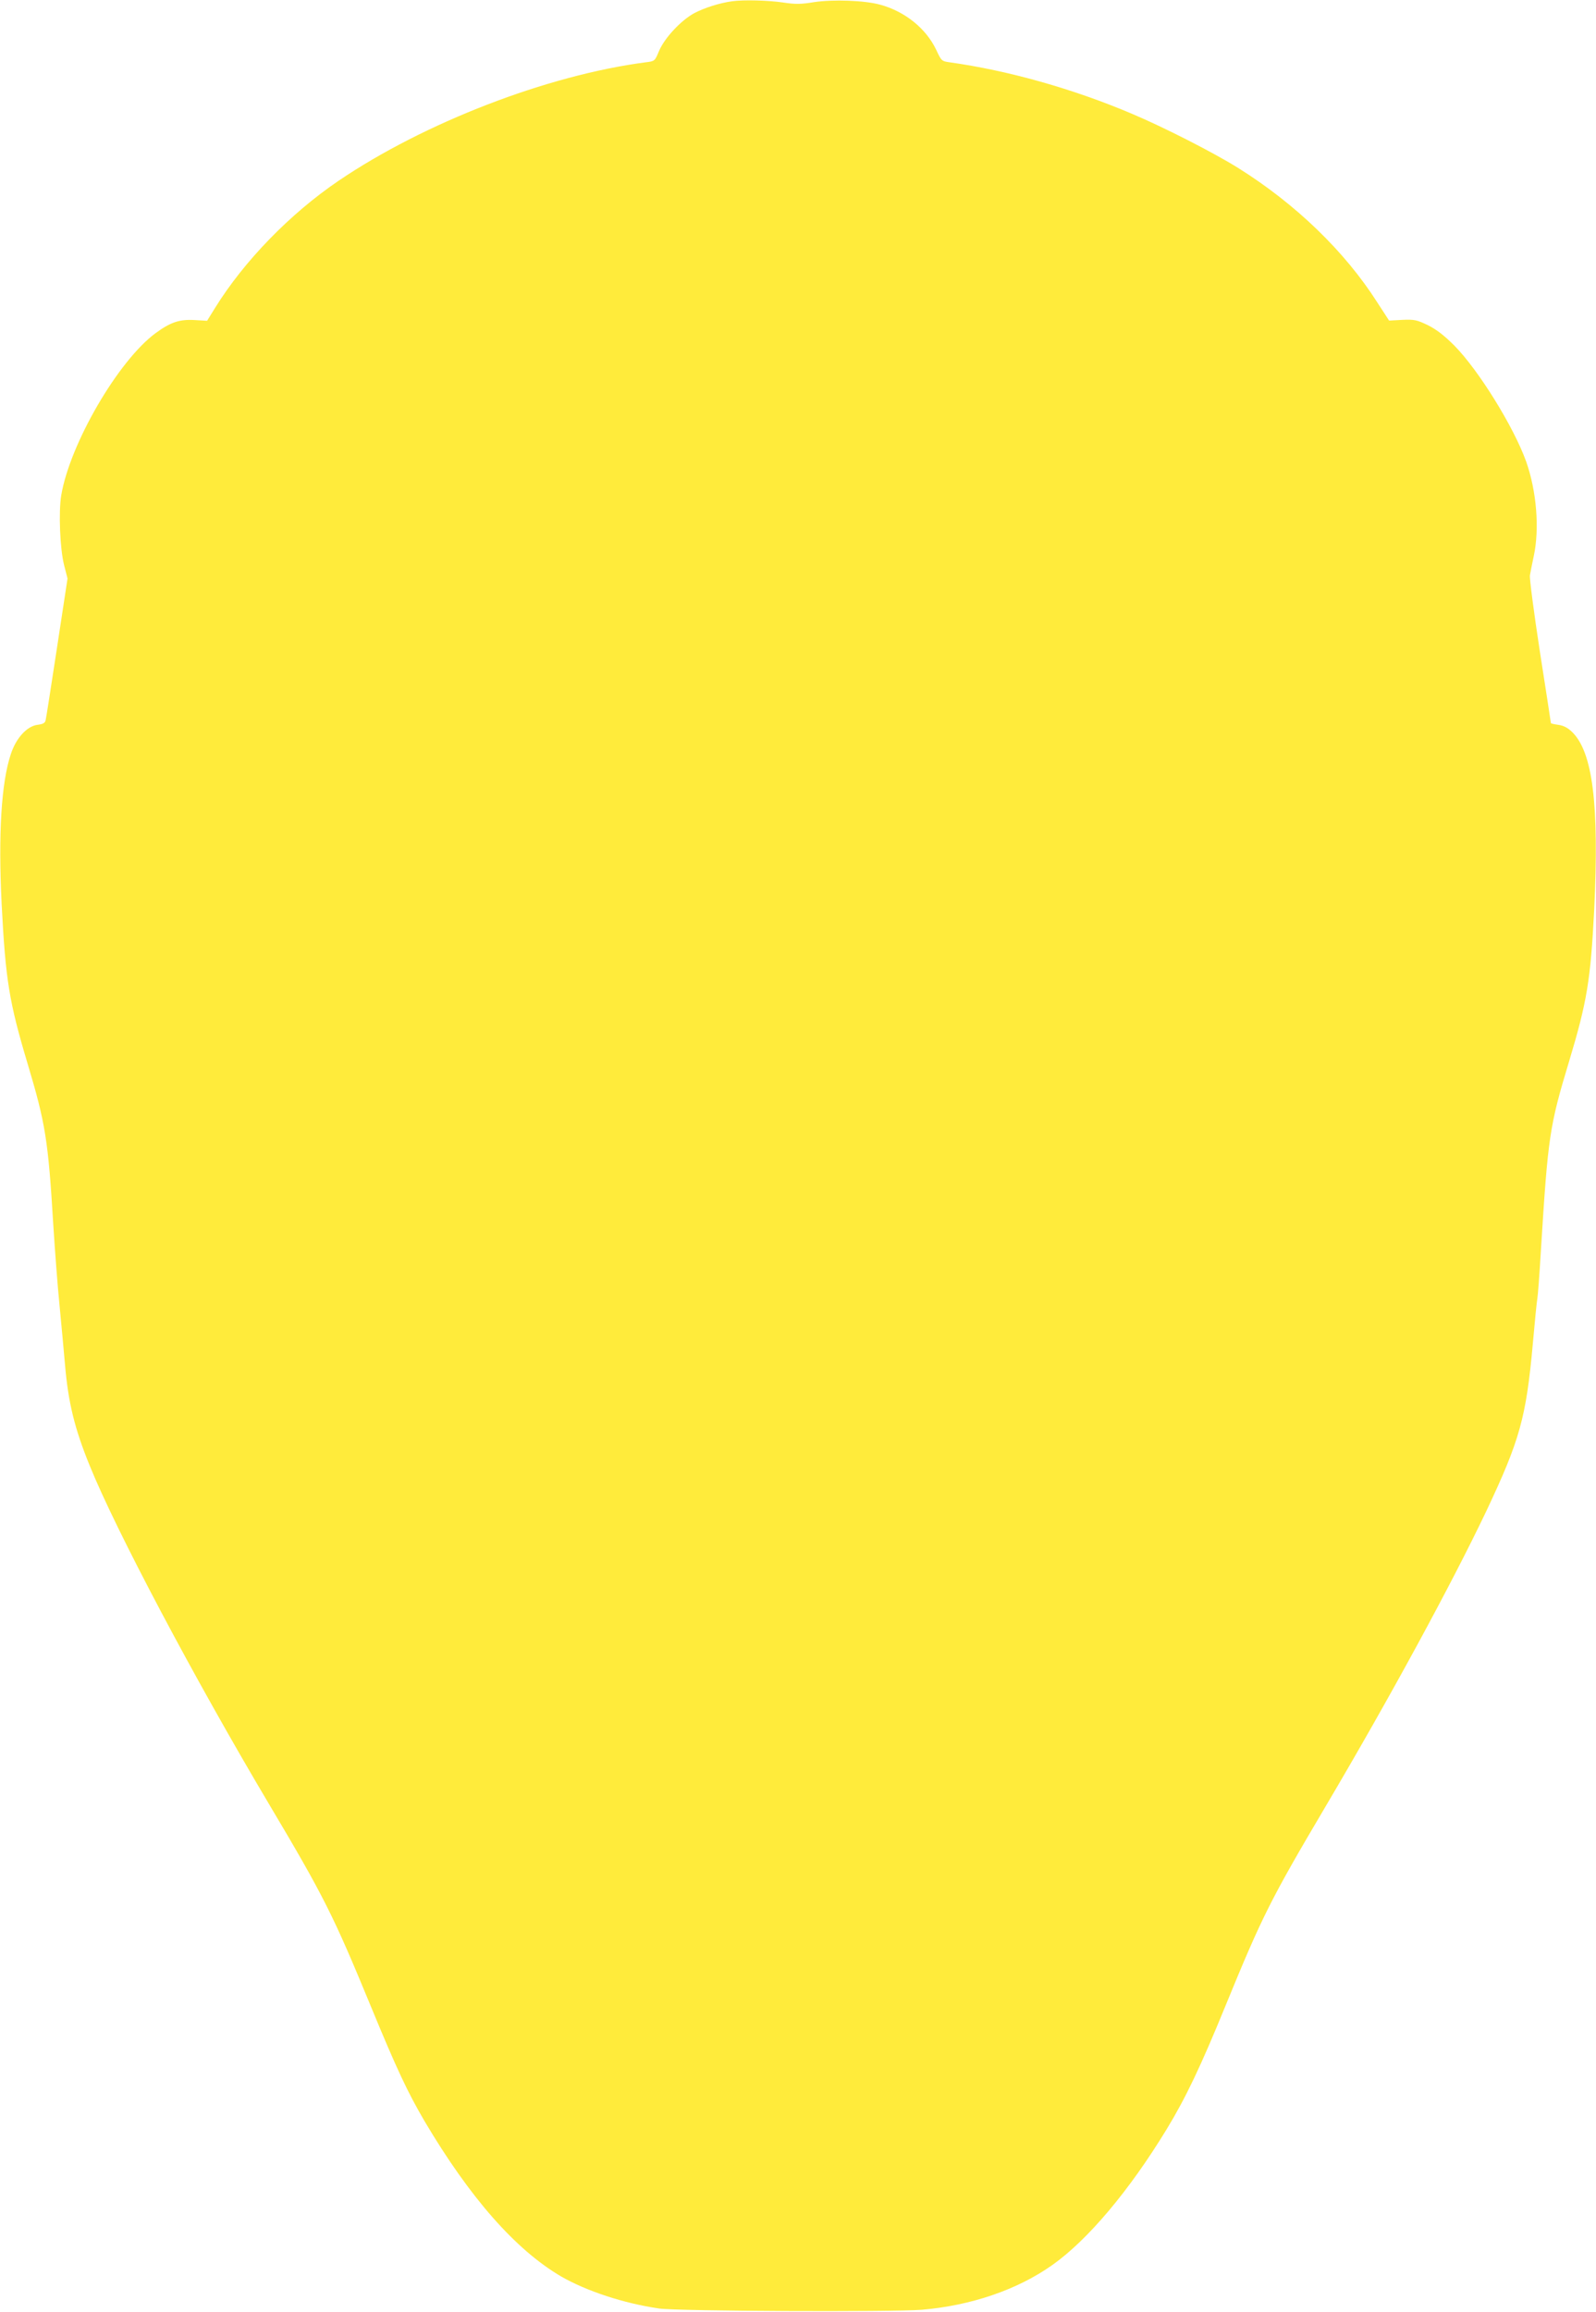 <?xml version="1.0" standalone="no"?>
<!DOCTYPE svg PUBLIC "-//W3C//DTD SVG 20010904//EN"
 "http://www.w3.org/TR/2001/REC-SVG-20010904/DTD/svg10.dtd">
<svg version="1.0" xmlns="http://www.w3.org/2000/svg"
 width="884pt" height="1280pt" viewBox="0 0 884 1280"
 preserveAspectRatio="xMidYMid meet">
<g transform="translate(0,1280) scale(0.1,-0.1)"
fill="#ffeb3b" stroke="none">
<path d="M4055 12793 c-67 -9 -153 -36 -208 -65 -75 -40 -167 -139 -197 -211
-23 -55 -23 -56 -74 -62 -544 -71 -1226 -334 -1701 -656 -268 -182 -523 -444
-684 -704 l-44 -71 -69 4 c-84 5 -134 -12 -217 -73 -206 -152 -474 -612 -522
-898 -15 -92 -7 -295 16 -386 l19 -74 -58 -381 c-32 -209 -60 -391 -63 -402
-3 -17 -14 -23 -46 -27 -58 -8 -118 -73 -147 -162 -53 -158 -70 -444 -51 -830
22 -422 41 -541 145 -888 97 -324 113 -419 141 -887 9 -140 24 -343 35 -450
10 -107 24 -253 30 -325 18 -211 53 -354 137 -560 146 -360 578 -1175 991
-1870 307 -516 358 -619 566 -1123 143 -347 204 -476 297 -635 251 -424 504
-712 756 -860 140 -81 349 -150 544 -178 103 -15 1289 -20 1454 -7 272 23 529
110 724 248 196 139 424 409 632 750 106 174 190 350 328 688 202 493 249 586
551 1097 359 607 700 1235 893 1640 185 392 220 516 257 925 11 124 22 236 25
250 3 14 12 135 20 270 39 626 47 684 156 1044 100 332 119 451 139 841 28
581 -8 872 -123 983 -24 23 -47 35 -76 39 -22 3 -41 7 -41 10 0 2 -27 180 -61
396 -33 215 -58 406 -55 422 3 17 12 64 21 105 33 152 16 361 -42 525 -69 192
-263 505 -397 641 -58 58 -100 90 -148 114 -61 29 -74 32 -141 29 l-73 -4 -65
100 c-181 284 -453 546 -771 745 -136 85 -413 226 -586 299 -329 140 -690 241
-1012 286 -44 6 -46 8 -74 68 -56 119 -174 214 -311 251 -86 24 -262 30 -367
14 -72 -12 -103 -12 -170 -2 -80 12 -220 16 -283 7z"/>
</g>
</svg>
